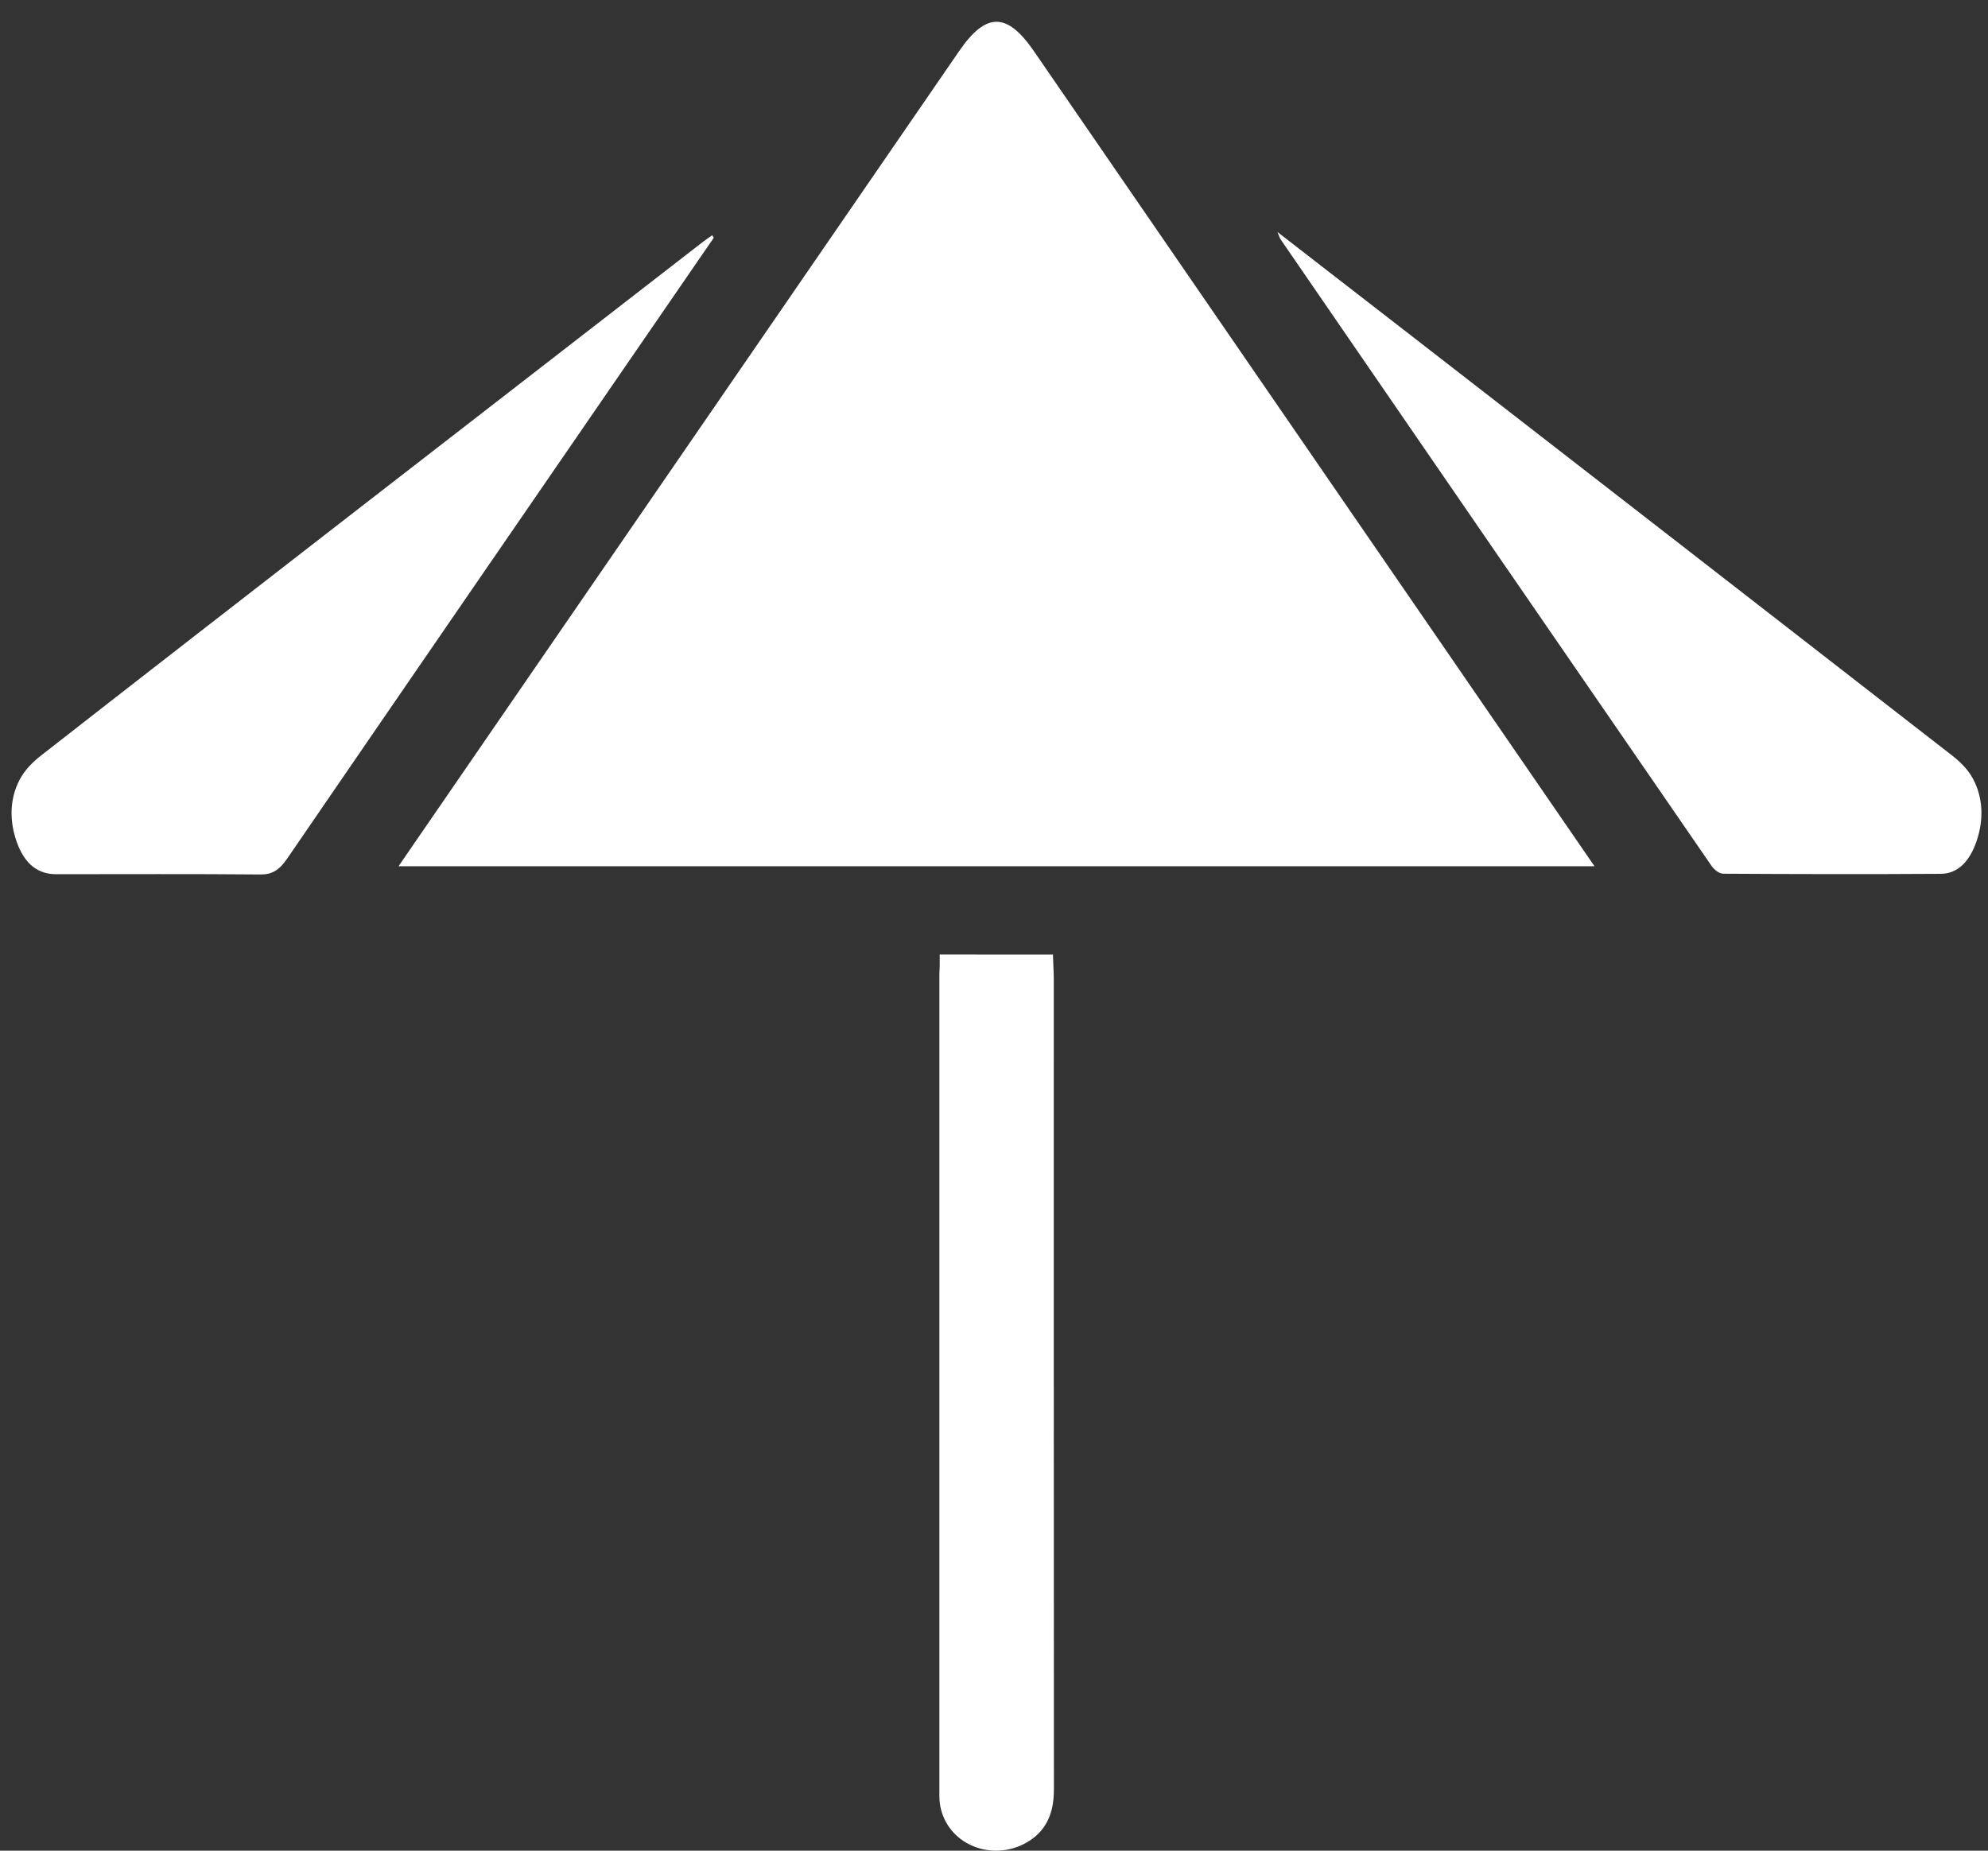 <svg xmlns="http://www.w3.org/2000/svg" width="58" height="54" viewBox="0 0 58 54" fill="none"><rect x="0" y="0" width="58" height="54" fill="#333333" stroke="none"/><path d="M30.166 1.495C29.379 0.35 28.768 0.349 27.982 1.492C22.606 9.31 17.23 17.126 11.854 24.945C11.758 25.085 11.662 25.225 11.629 25.274V25.275H46.519L46.294 24.948C40.919 17.13 35.543 9.313 30.166 1.495Z" fill="white"></path><path d="M20.823 6.941L20.78 6.863C20.685 6.93 20.588 6.994 20.495 7.067C16.929 9.831 13.361 12.594 9.794 15.36C6.93 17.583 4.064 19.805 1.204 22.04C0.968 22.224 0.723 22.459 0.567 22.762C0.284 23.31 0.268 23.944 0.489 24.569C0.732 25.249 1.137 25.508 1.641 25.508C3.633 25.508 5.624 25.498 7.614 25.516C7.923 25.517 8.144 25.394 8.367 25.069C11.854 19.978 15.351 14.9 18.844 9.818C19.504 8.859 20.164 7.899 20.823 6.94V6.941Z" fill="white"></path><path d="M57.558 22.716C57.404 22.432 57.17 22.214 56.946 22.039C51.715 17.971 46.481 13.912 41.248 9.852C39.957 8.851 38.665 7.851 37.269 6.769C37.34 6.942 37.345 6.961 37.356 6.976C41.546 13.074 45.736 19.172 49.933 25.263C50.019 25.388 50.164 25.494 50.283 25.494C52.397 25.506 54.511 25.511 56.624 25.497C57.098 25.494 57.464 25.159 57.674 24.521C57.883 23.889 57.851 23.258 57.558 22.717L57.558 22.716Z" fill="white"></path><path d="M30.738 28.332L30.72 27.853H30.02C29.277 27.852 28.54 27.851 27.766 27.851H27.416V28.189C27.416 28.195 27.415 28.201 27.415 28.208V28.226C27.409 28.321 27.406 28.399 27.406 28.471V52.315C27.406 52.403 27.406 52.511 27.42 52.62L27.421 52.631C27.494 53.137 27.798 53.565 28.256 53.805C28.504 53.935 28.78 54 29.058 54C29.335 54 29.602 53.938 29.854 53.814C30.189 53.648 30.433 53.408 30.577 53.1C30.694 52.852 30.748 52.566 30.748 52.2C30.744 44.316 30.744 36.301 30.744 28.547C30.744 28.475 30.741 28.4 30.739 28.332H30.738Z" fill="white"></path></svg>